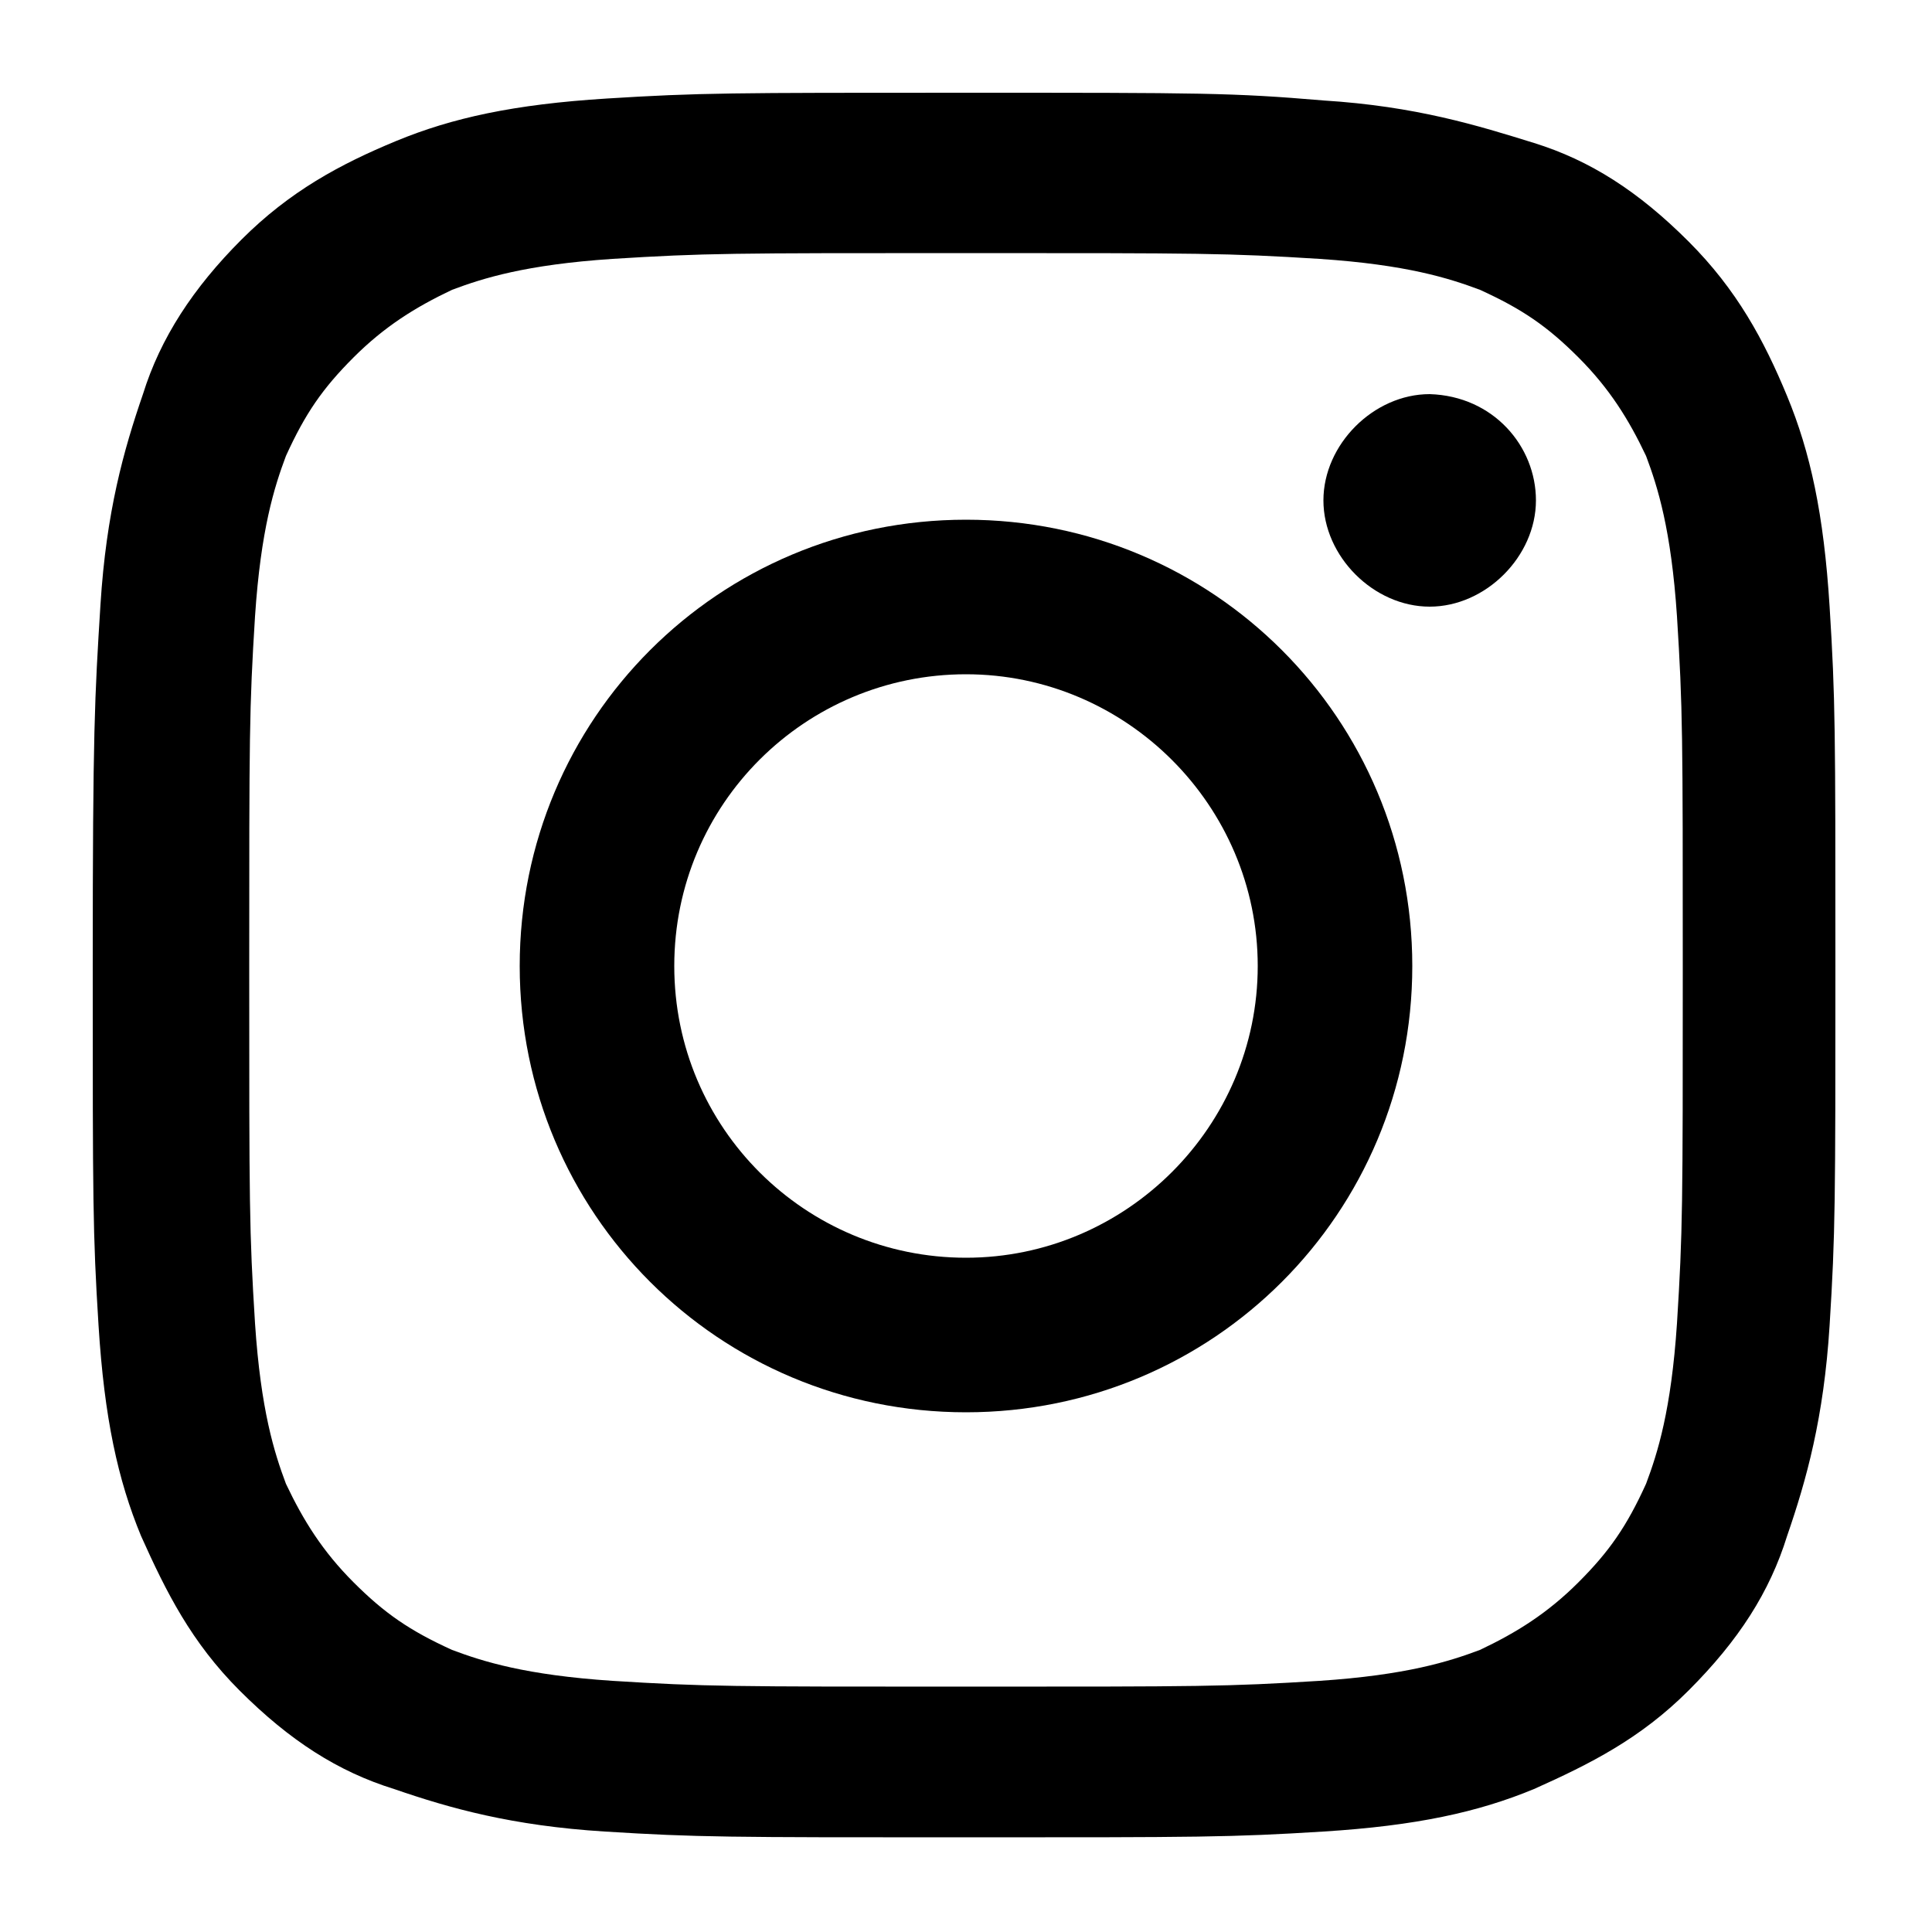 <?xml version="1.0" encoding="utf-8"?>
<!-- Generator: Adobe Illustrator 26.5.0, SVG Export Plug-In . SVG Version: 6.00 Build 0)  -->
<svg version="1.1" id="Layer_1" xmlns="http://www.w3.org/2000/svg" xmlns:xlink="http://www.w3.org/1999/xlink" x="0px" y="0px"
	 viewBox="0 0 100 100" style="enable-background:new 0 0 100 100;" xml:space="preserve">
<style type="text/css">
	.st0{fill-rule:evenodd;clip-rule:evenodd;fill:#FFFFFF;}
	.st1{fill:#FFFFFF;}
</style>
<g>
	<path d="M50,4.8c-12.2,0-13.8,0-18.6,0.3c-4.8,0.3-8,1-10.9,2.2s-5.5,2.6-8,5.1s-4.2,5.1-5.1,8c-1,2.9-1.9,6.1-2.2,10.9
		S4.8,37.8,4.8,50s0,13.8,0.3,18.6c0.3,4.8,1,8,2.2,10.9c1.3,2.9,2.6,5.5,5.1,8c2.6,2.6,5.1,4.2,8,5.1c2.9,1,6.1,1.9,10.9,2.2
		s6.4,0.3,18.6,0.3s13.8,0,18.6-0.3c4.8-0.3,8-1,10.9-2.2c2.9-1.3,5.5-2.6,8-5.1c2.6-2.6,4.2-5.1,5.1-8c1-2.9,1.9-6.1,2.2-10.9
		c0.3-4.8,0.3-6.4,0.3-18.6s0-13.8-0.3-18.6c-0.3-4.8-1-8-2.2-10.9s-2.6-5.5-5.1-8c-2.6-2.6-5.1-4.2-8-5.1s-6.1-1.9-10.9-2.2
		C63.8,4.8,62.2,4.8,50,4.8 M50,13.1c12.2,0,13.5,0,18.3,0.3c4.5,0.3,6.7,1,8.3,1.6c2.2,1,3.5,1.9,5.1,3.5c1.6,1.6,2.6,3.2,3.5,5.1
		c0.6,1.6,1.3,3.8,1.6,8.3c0.3,4.8,0.3,6.1,0.3,18.3s0,13.5-0.3,18.3c-0.3,4.5-1,6.7-1.6,8.3c-1,2.2-1.9,3.5-3.5,5.1
		s-3.2,2.6-5.1,3.5c-1.6,0.6-3.8,1.3-8.3,1.6c-4.8,0.3-6.1,0.3-18.3,0.3c-12.2,0-13.5,0-18.3-0.3c-4.5-0.3-6.7-1-8.3-1.6
		c-2.2-1-3.5-1.9-5.1-3.5c-1.6-1.6-2.6-3.2-3.5-5.1c-0.6-1.6-1.3-3.8-1.6-8.3c-0.3-4.8-0.3-6.1-0.3-18.3s0-13.5,0.3-18.3
		c0.3-4.5,1-6.7,1.6-8.3c1-2.2,1.9-3.5,3.5-5.1c1.6-1.6,3.2-2.6,5.1-3.5c1.6-0.6,3.8-1.3,8.3-1.6C36.5,13.1,37.8,13.1,50,13.1"/>
	<path d="M50,65.1c-8.3,0-15.1-6.7-15.1-15.1S41.7,34.9,50,34.9S65.1,41.7,65.1,50C65.1,58.3,58.3,65.1,50,65.1 M50,26.9
		c-12.8,0-23.1,10.3-23.1,23.1S37.2,73.1,50,73.1S73.1,62.8,73.1,50C73.1,37.2,62.8,26.9,50,26.9"/>
	<path d="M79.5,25.9c0,2.9-2.6,5.5-5.5,5.5c-2.9,0-5.5-2.6-5.5-5.5s2.6-5.5,5.5-5.5C77.3,20.5,79.5,23.1,79.5,25.9"/>
</g>
</svg>
